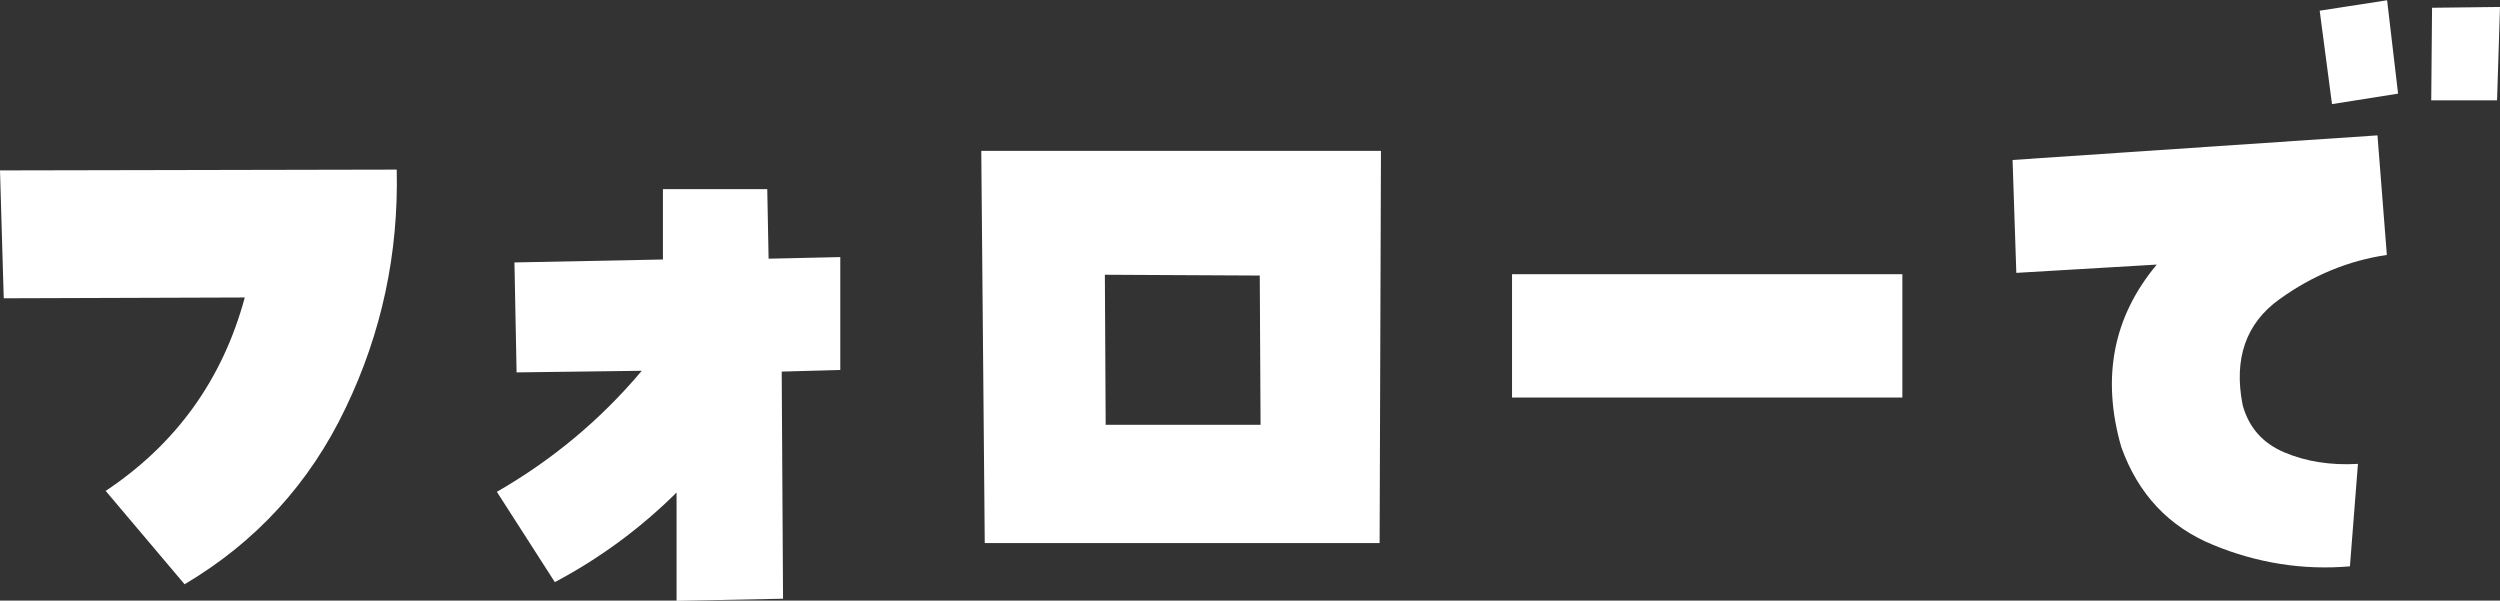 <?xml version="1.0" encoding="UTF-8"?>
<svg id="b" data-name="レイヤー 2" xmlns="http://www.w3.org/2000/svg" viewBox="0 0 93.45 22.45">
  <rect x="0" y="0" width="93.45" height="22.45" fill="#333333" stroke="none"/>
  <defs>
    <style>
      .d {
        fill: #fff;
      }
    </style>
  </defs>
  <g id="c" data-name="レイヤー 1">
    <path class="d" d="m3.95,18.35c2.63-1.75,4.37-4.16,5.2-7.23l-9.01.03-.14-4.78,14.83-.03c.07,3.13-.56,6.1-1.91,8.91-1.34,2.81-3.35,5.01-6.02,6.59l-2.95-3.49Z"/>
    <path class="d" d="m18.58,18.38c2.07-1.19,3.88-2.7,5.41-4.52l-4.68.06-.08-4.11,5.55-.11v-2.63h3.9l.05,2.6,2.68-.06v4.22l-2.19.06.05,8.49-3.98.08v-4.05c-1.35,1.34-2.87,2.46-4.55,3.35l-2.17-3.38Z"/>
    <path class="d" d="m36.81,20.3l-.13-14.66h14.94l-.05,14.66h-14.75Zm10.28-10l-5.79-.03.03,5.61h5.79l-.03-5.59Z"/>
    <path class="d" d="m71.11,10.25v4.61h-14.59v-4.61h14.59Z"/>
    <path class="d" d="m80.62,9.89l-5.25.31-.14-4.22,13.64-.92.35,4.47c-1.43.21-2.77.76-4.02,1.66-1.25.9-1.71,2.22-1.37,3.95.23.84.75,1.43,1.56,1.77.8.34,1.72.49,2.75.43l-.3,3.83c-1.75.15-3.46-.12-5.11-.8-1.66-.68-2.81-1.9-3.44-3.67-.74-2.59-.3-4.86,1.33-6.81Zm6.55-6l-.46-3.49,2.52-.39.41,3.49-2.46.39Zm6.28-3.63l-.11,3.49h-2.46l.03-3.46,2.54-.03Z"/>
  </g>
</svg>